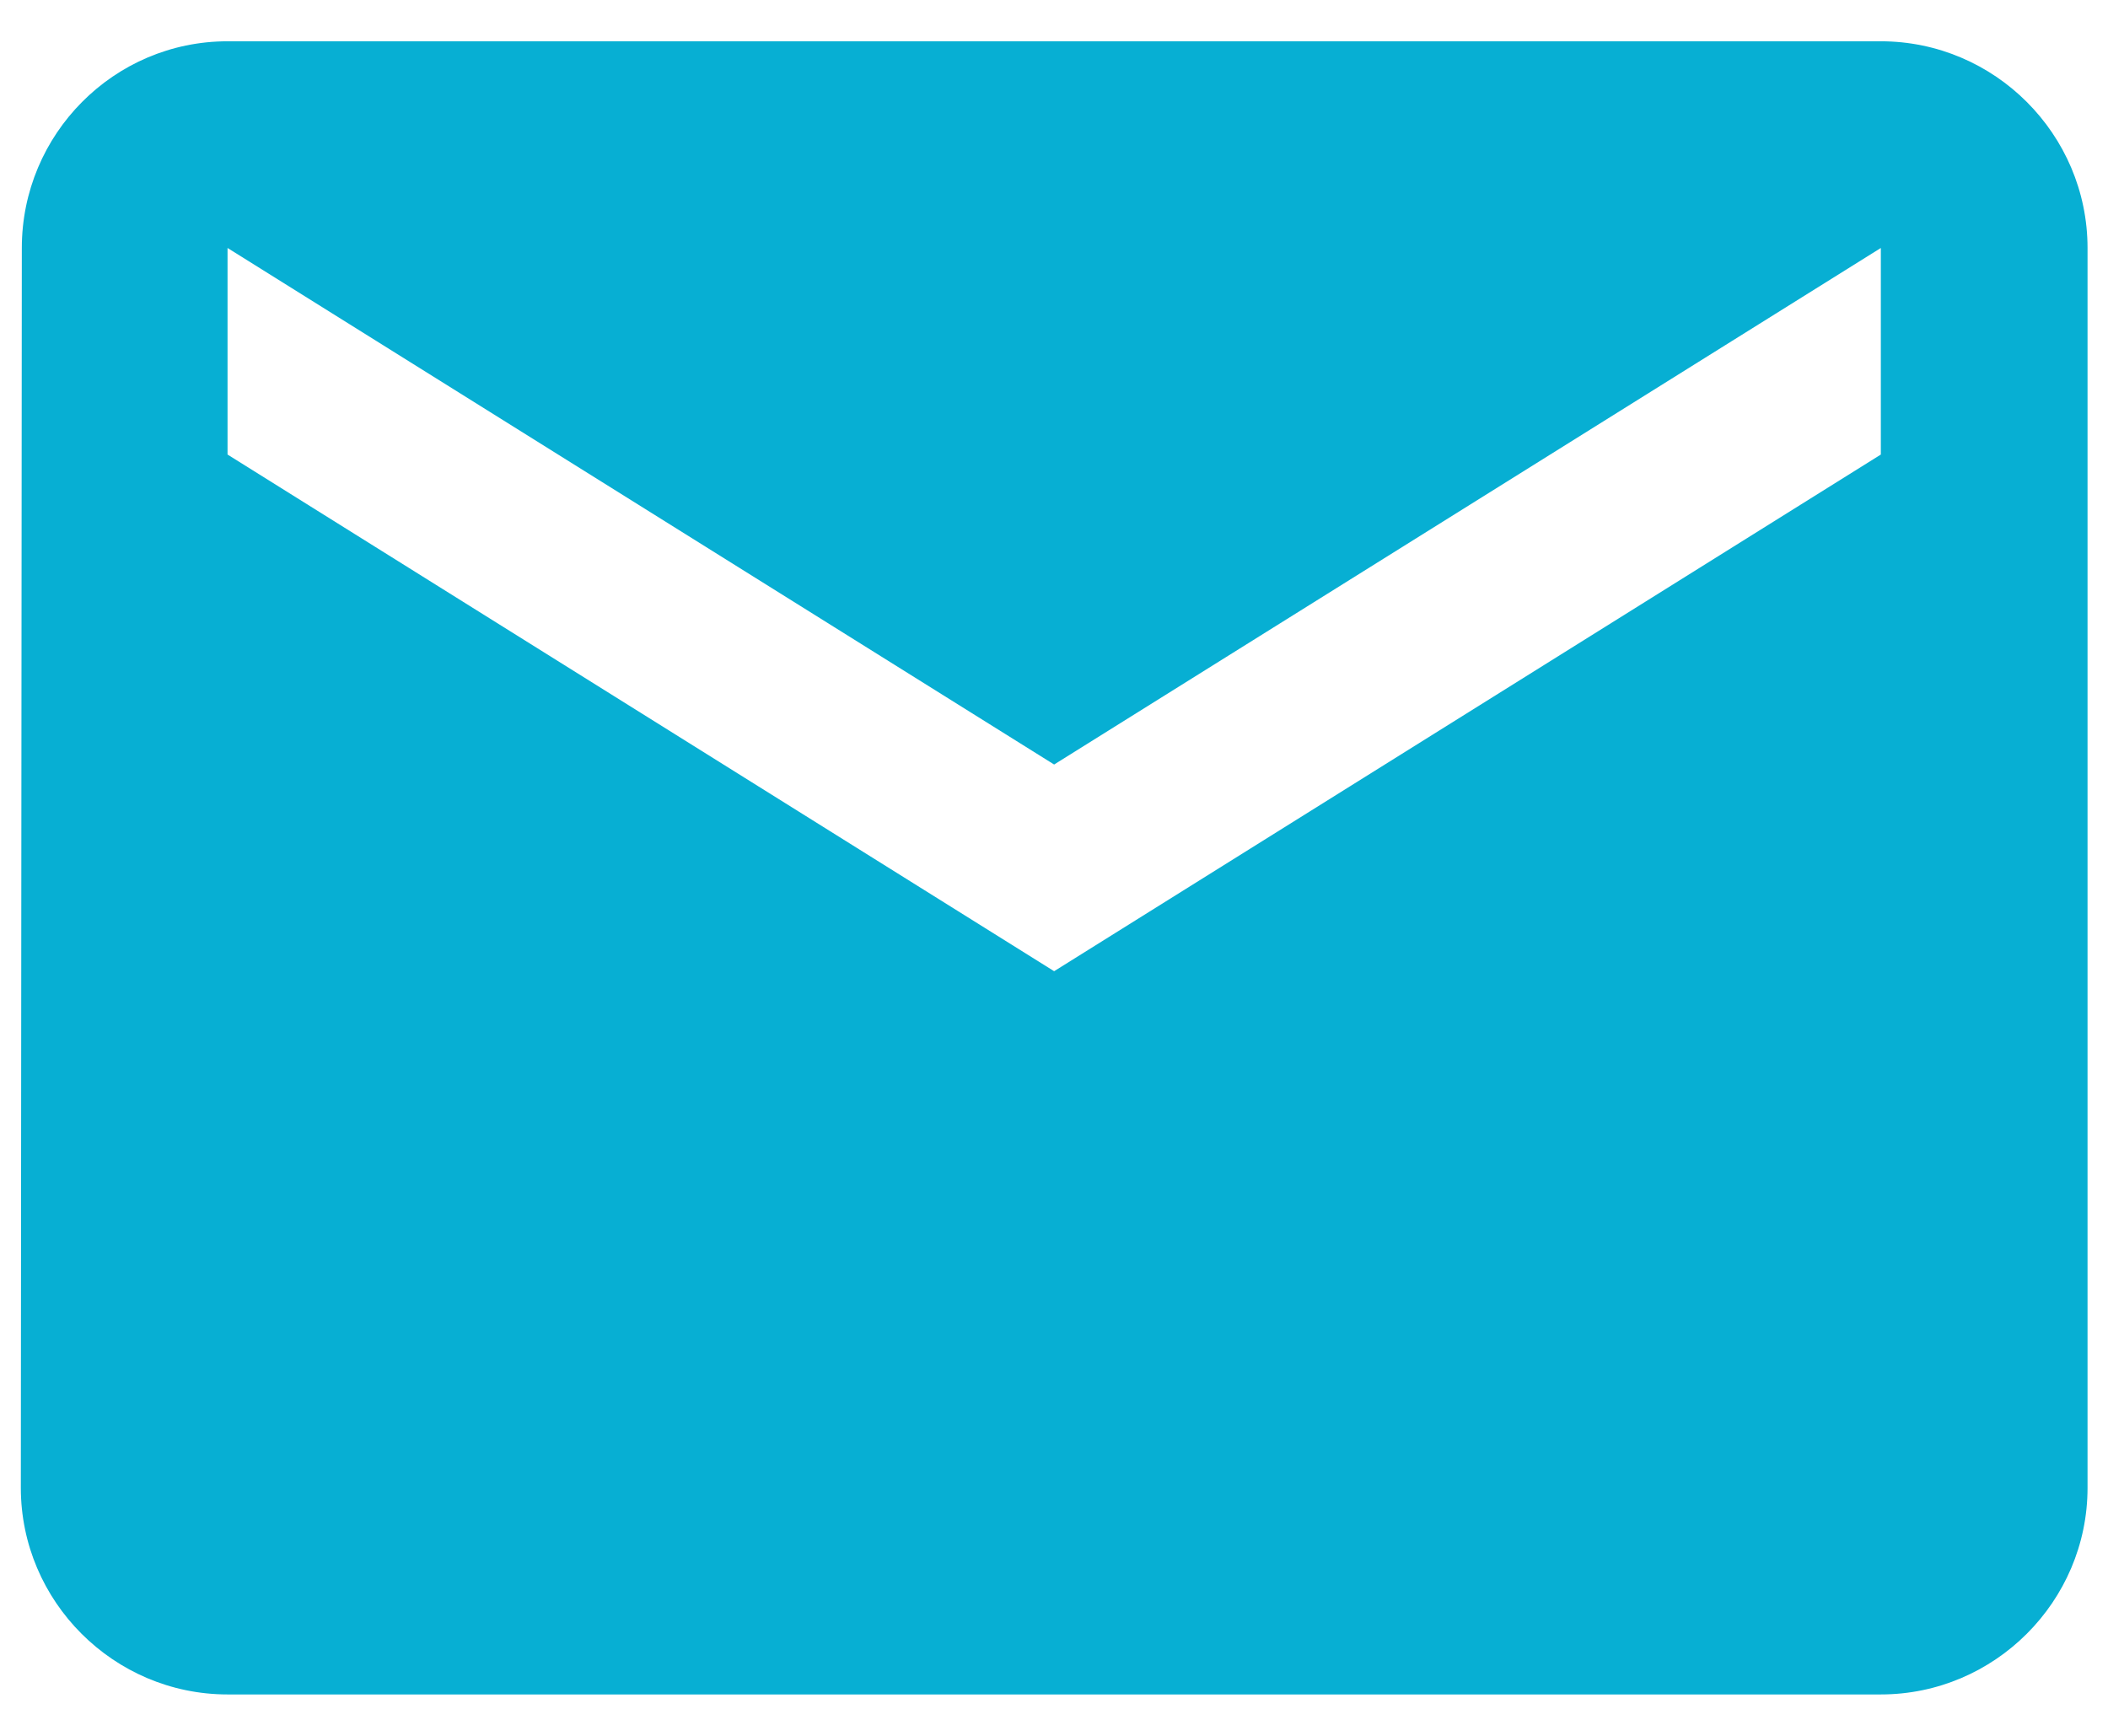 <?xml version="1.0" encoding="UTF-8"?>
<svg xmlns="http://www.w3.org/2000/svg" width="17" height="14" viewBox="0 0 17 14" fill="none">
  <path d="M15.168 0.333H1.835C0.918 0.333 0.176 1.083 0.176 2L0.168 12C0.168 12.916 0.918 13.666 1.835 13.666H15.168C16.085 13.666 16.835 12.916 16.835 12V2C16.835 1.083 16.085 0.333 15.168 0.333ZM15.168 3.666L8.501 7.833L1.835 3.666V2L8.501 6.166L15.168 2V3.666Z" fill="#07AFD3"></path>
</svg>
